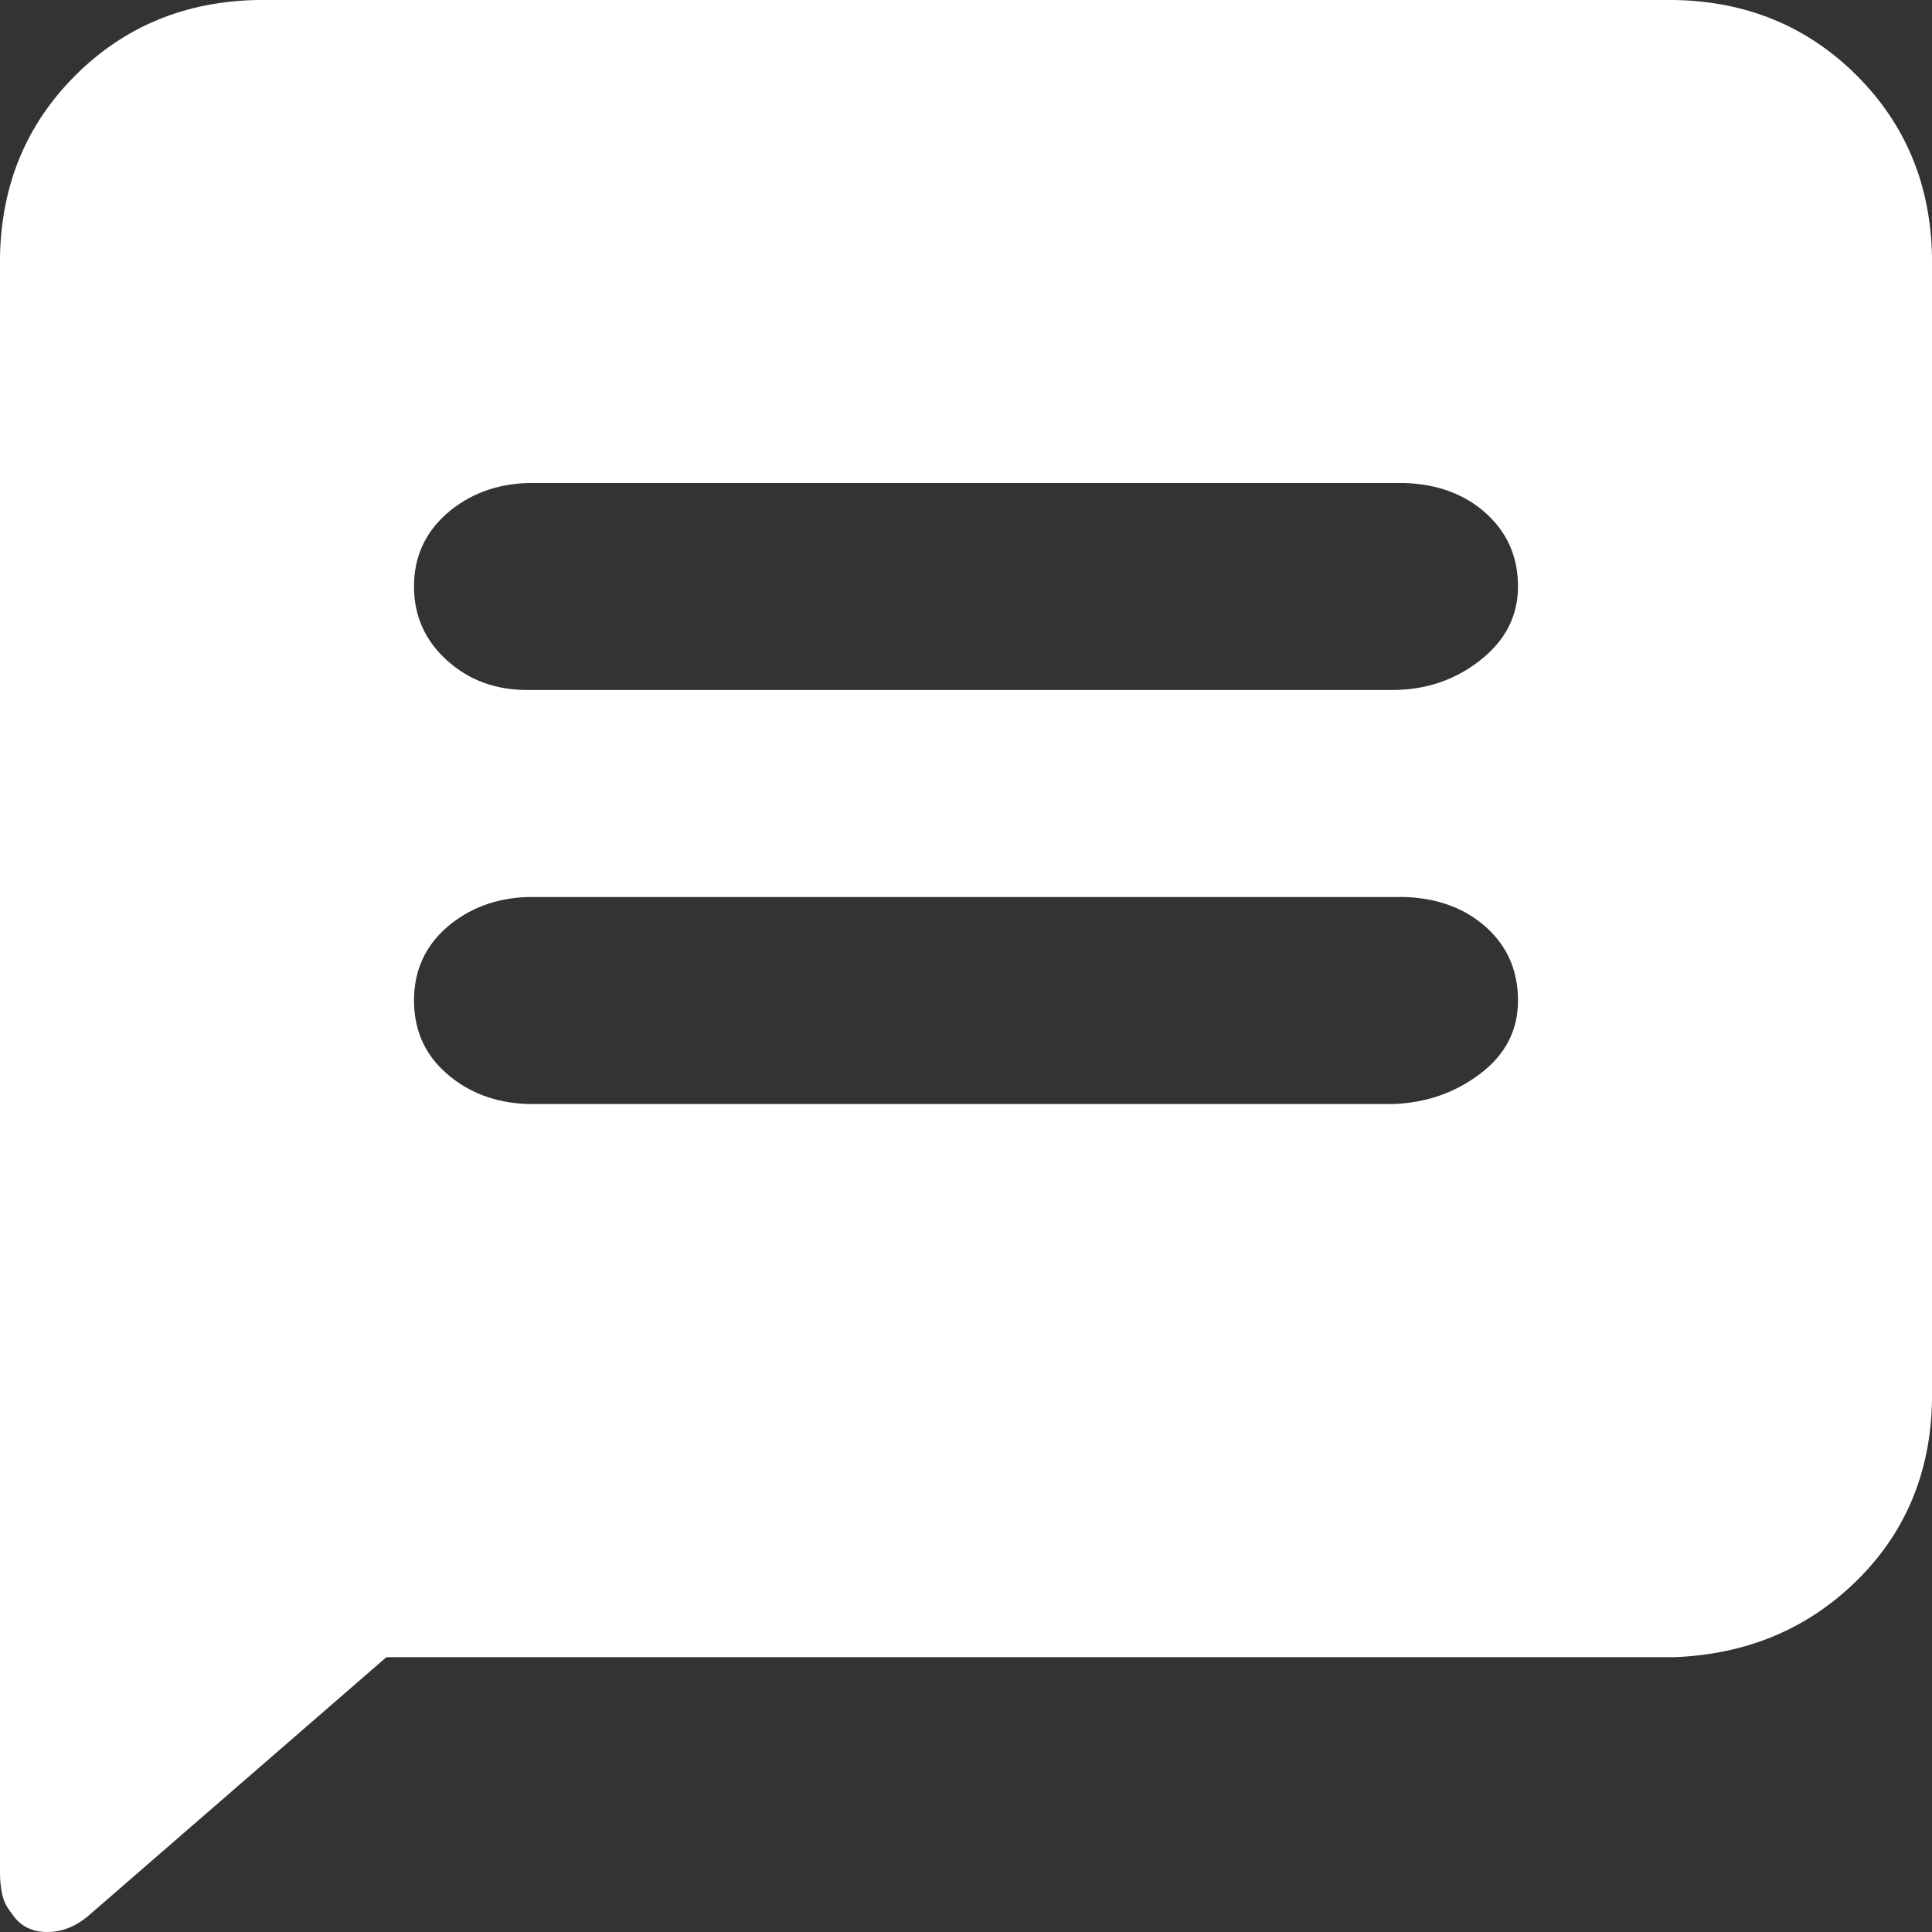 <?xml version="1.0" encoding="UTF-8"?>
<svg width="28px" height="28px" viewBox="0 0 28 28" version="1.1" xmlns="http://www.w3.org/2000/svg" xmlns:xlink="http://www.w3.org/1999/xlink">
    <rect x="0" y="0" width="28" height="28" fill="#333333" stroke="none"/>
    <!-- Generator: Sketch 60.1 (88133) - https://sketch.com -->
    <title>形状</title>
    <desc>Created with Sketch.</desc>
    <g id="页面-1" stroke="none" stroke-width="1" fill="none" fill-rule="evenodd">
        <g id="画板" transform="translate(-83, -113)" fill="#FFFFFF" fill-rule="nonzero">
            <g id="矩形" transform="translate(83, 113)">
                <g id="投诉与建议">
                    <path d="M26.906,1.091 C27.616,1.799 27.981,2.675 28,3.722 L28,20.295 C27.981,21.341 27.616,22.213 26.906,22.911 C26.195,23.608 25.316,23.976 24.267,24.017 L5.6,24.017 L1.312,27.738 C1.118,27.913 0.909,28 0.685,28 C0.461,28 0.29,27.913 0.175,27.738 C0.096,27.641 0.049,27.545 0.03,27.447 C0.011,27.349 0,27.254 0,27.156 L0,3.722 C0.019,2.675 0.384,1.799 1.094,1.091 C1.805,0.383 2.684,0.019 3.733,0 L24.267,0 C25.316,0.019 26.195,0.383 26.906,1.091 Z M21.453,9.569 C21.817,9.283 22,8.926 22,8.499 C22,8.074 21.846,7.721 21.539,7.442 C21.232,7.164 20.838,7.017 20.358,7 L7.642,7 C7.181,7.017 6.793,7.166 6.476,7.442 C6.16,7.721 6,8.072 6,8.499 C6,8.924 6.158,9.281 6.476,9.569 C6.793,9.857 7.181,10 7.642,10 L20.188,10 C20.666,9.998 21.089,9.855 21.453,9.569 Z M21.453,15.561 C21.817,15.285 22,14.931 22,14.5 C22,14.069 21.846,13.715 21.539,13.439 C21.232,13.163 20.838,13.017 20.358,13 L7.642,13 C7.181,13.017 6.793,13.165 6.476,13.439 C6.16,13.715 6,14.069 6,14.5 C6,14.931 6.158,15.285 6.476,15.561 C6.791,15.837 7.181,15.983 7.642,16 L20.188,16 C20.666,15.985 21.089,15.837 21.453,15.561 Z" id="形状"></path>
                </g>
            </g>
        </g>
    </g>
</svg>